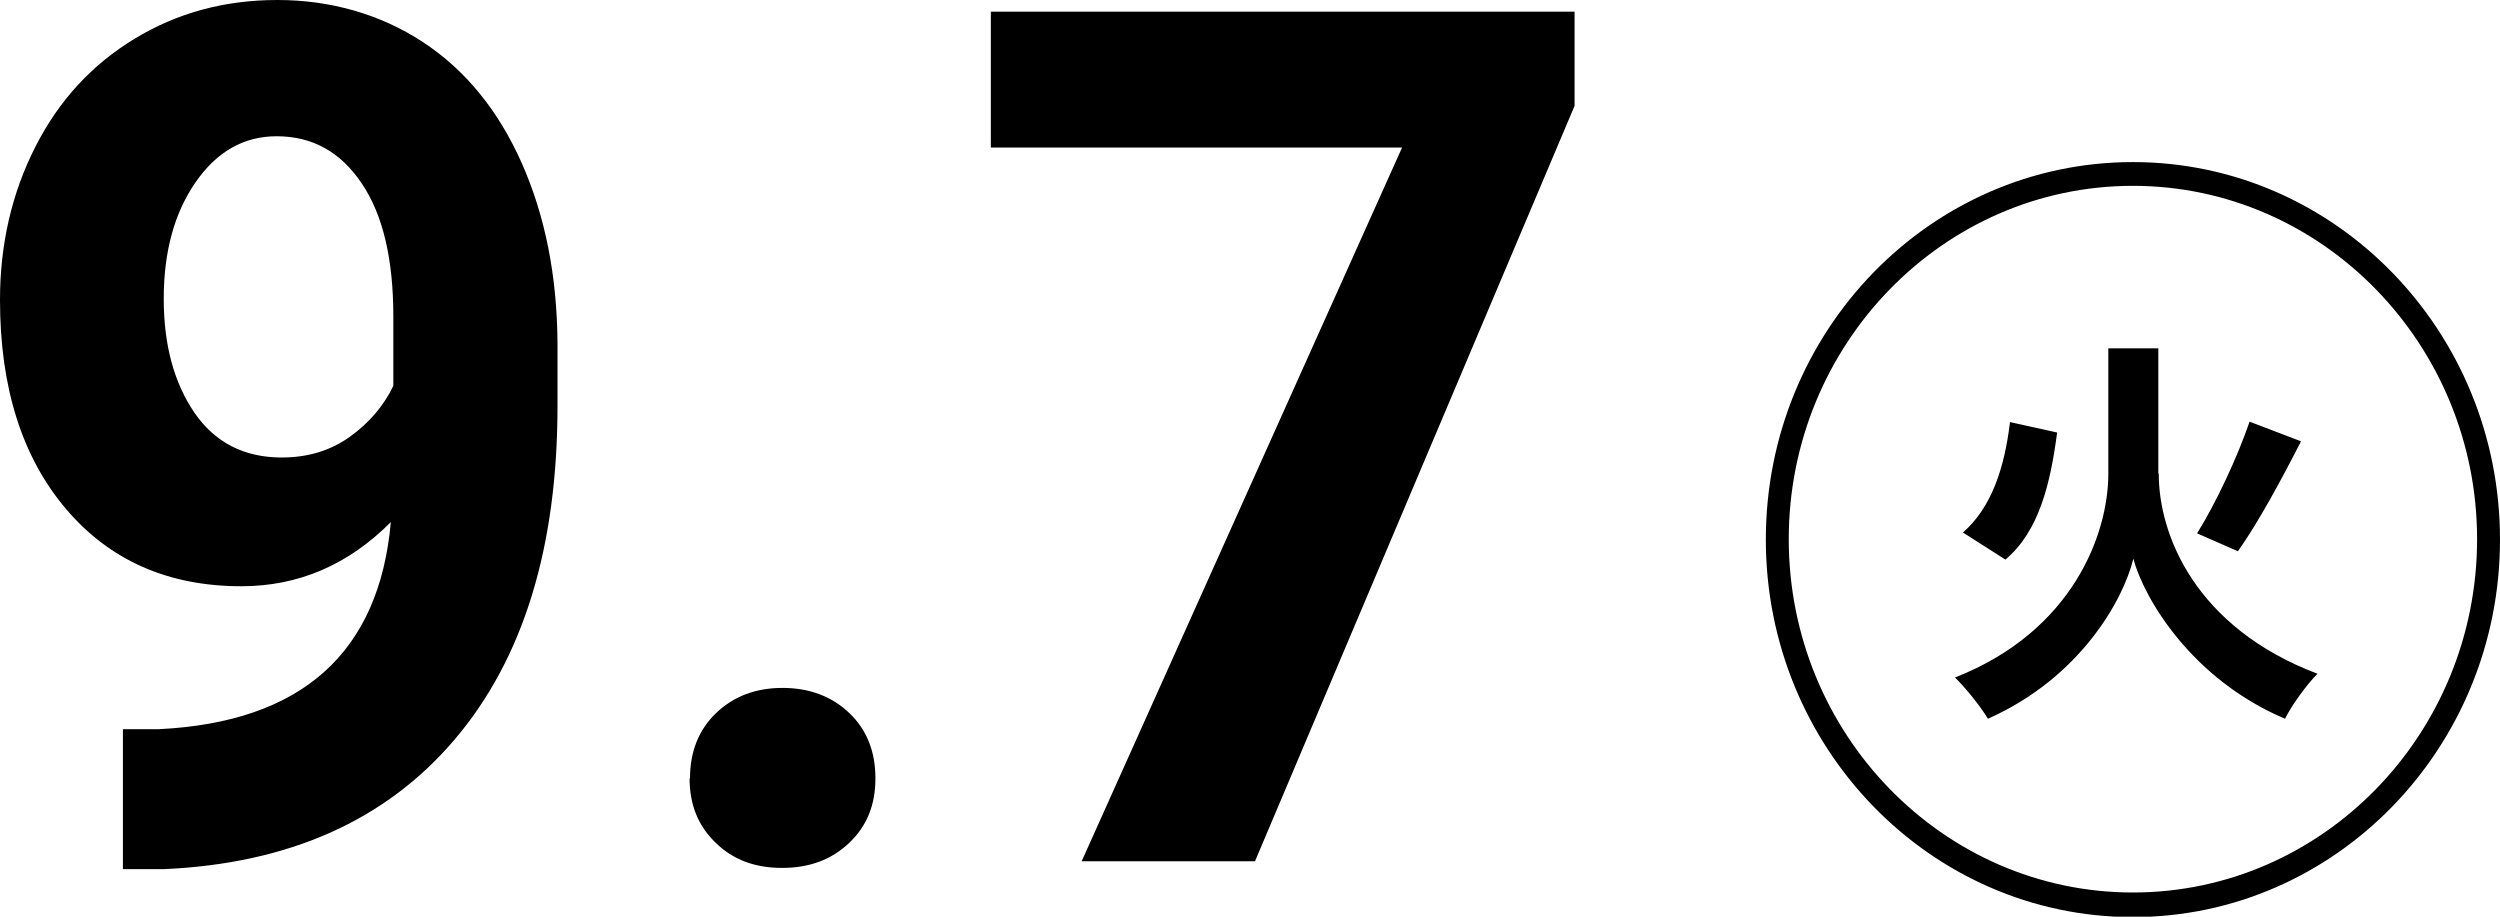 <svg viewBox="0 0 60 22" xmlns="http://www.w3.org/2000/svg"><path d="M51.19 4.46c4.55 0 8.26 3.81 8.26 8.48s-3.7 8.48-8.26 8.48-8.26-3.81-8.26-8.48 3.7-8.48 8.26-8.48m0-.57c-4.87 0-8.81 4.06-8.81 9.06s3.95 9.06 8.81 9.06S60 17.95 60 12.95s-3.95-9.06-8.81-9.06zm-41.8 8.63c-1.03 1.04-2.23 1.55-3.6 1.55-1.75 0-3.16-.62-4.21-1.86S0 9.3 0 7.2c0-1.33.28-2.56.85-3.68S2.21 1.55 3.23.93 5.39 0 6.66 0s2.47.34 3.49 1.01 1.81 1.64 2.37 2.9.85 2.7.86 4.33v1.5c0 3.4-.82 6.07-2.47 8.01s-3.98 2.98-6.99 3.11h-.97V17.5h.87c3.42-.17 5.28-1.83 5.56-4.97zm-2.63-1.54c.64 0 1.18-.17 1.64-.5s.81-.74 1.04-1.22V7.59c0-1.37-.25-2.44-.76-3.19-.51-.76-1.19-1.13-2.04-1.13-.79 0-1.44.37-1.95 1.11s-.76 1.67-.76 2.79.25 2.02.74 2.74c.49.71 1.19 1.07 2.09 1.07zm9.8 7.7c0-.64.21-1.17.63-1.57s.95-.6 1.59-.6 1.18.2 1.6.6.63.92.63 1.57-.21 1.15-.63 1.55-.95.6-1.61.6-1.18-.2-1.59-.6c-.42-.4-.63-.91-.63-1.55zM37.79 2.54l-7.67 18.13h-4.16l7.69-17.13h-9.87V.28h14.01zm14.02 8.83c0 1.47.88 3.69 3.81 4.8-.25.25-.61.74-.78 1.08-2.24-.95-3.38-2.88-3.64-3.84-.24.99-1.28 2.86-3.49 3.84-.15-.26-.54-.75-.79-.99 2.83-1.11 3.68-3.45 3.68-4.89V8.36h1.2v3zm-2.44-.98c-.16 1.21-.43 2.36-1.24 3.04l-1.02-.65c.69-.6 1-1.56 1.13-2.65l1.13.25zm5.85.21c-.48.94-1.04 1.97-1.51 2.63l-.98-.43c.45-.72.97-1.83 1.26-2.68l1.23.47z"/></svg>